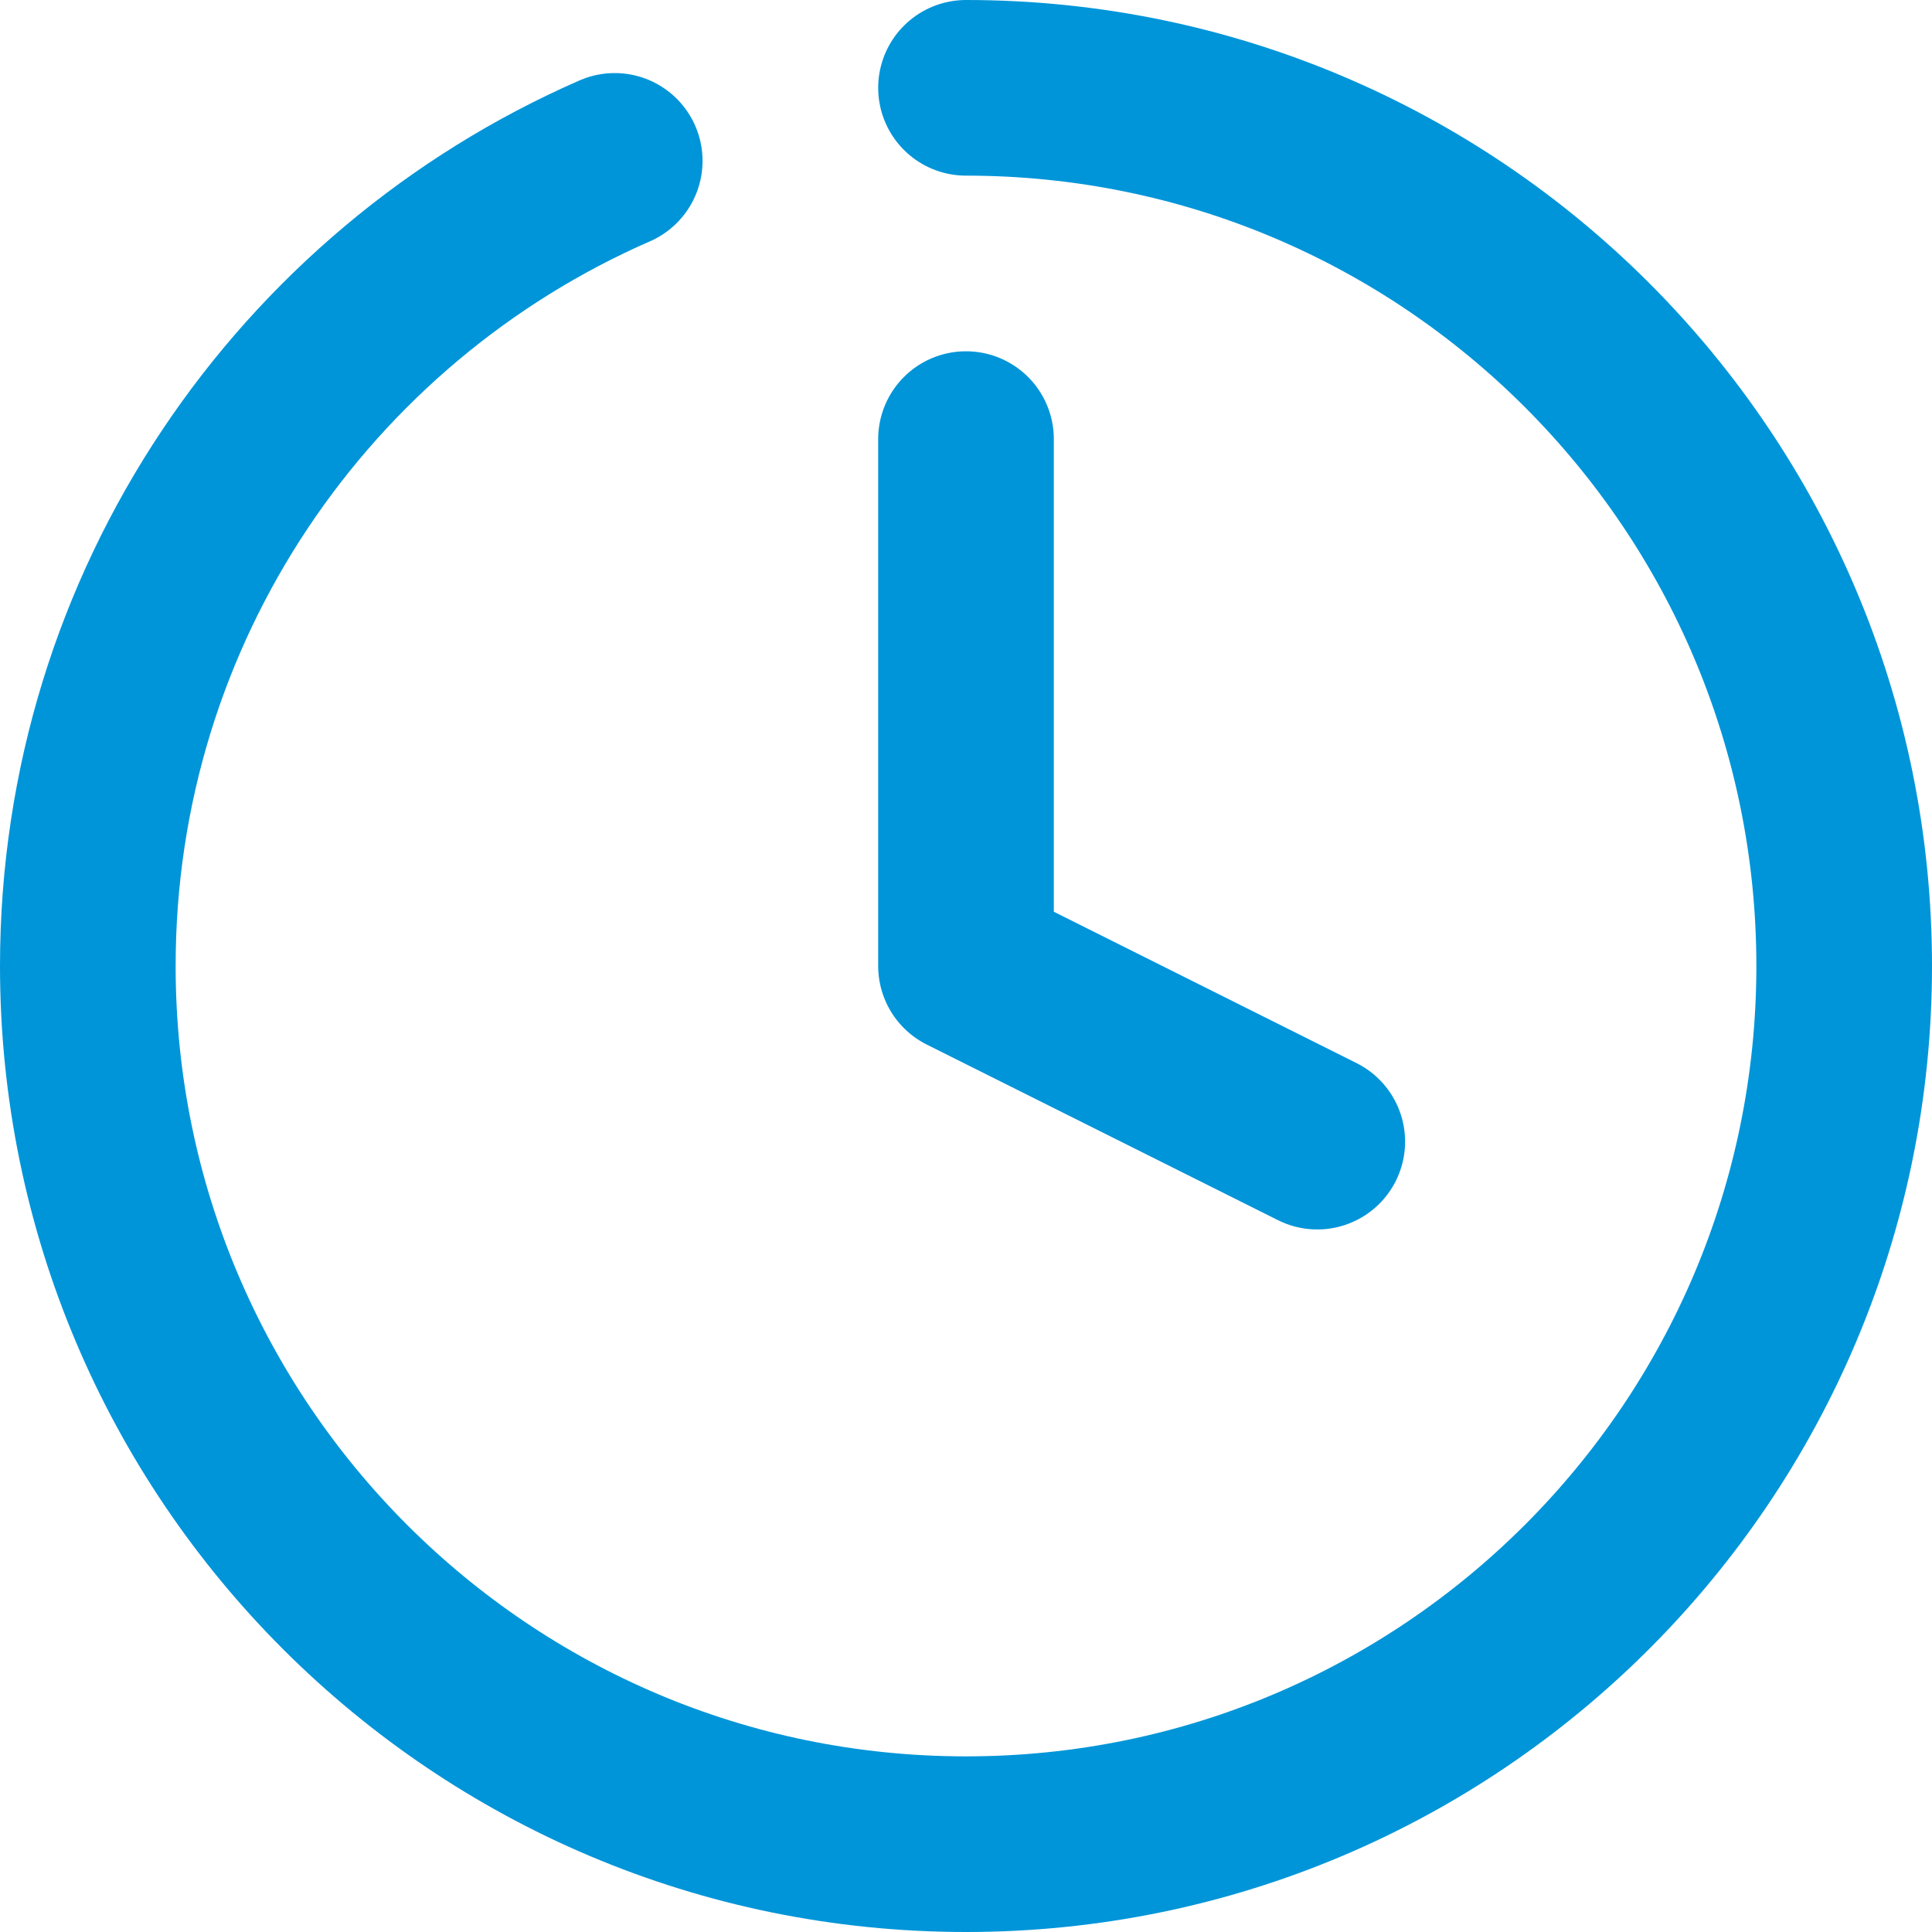 <?xml version="1.0" encoding="UTF-8"?> <svg xmlns="http://www.w3.org/2000/svg" width="22" height="22" viewBox="0 0 22 22" fill="none"> <path d="M11 1C16.523 1 21 5.477 21 11C21 16.523 16.523 21 11 21C5.477 21 1 16.523 1 11C1 6.899 3.468 3.375 7 1.832M11 5V11L15 13" stroke="#0095D9" stroke-width="2" stroke-linecap="round" stroke-linejoin="round"></path> </svg> 
